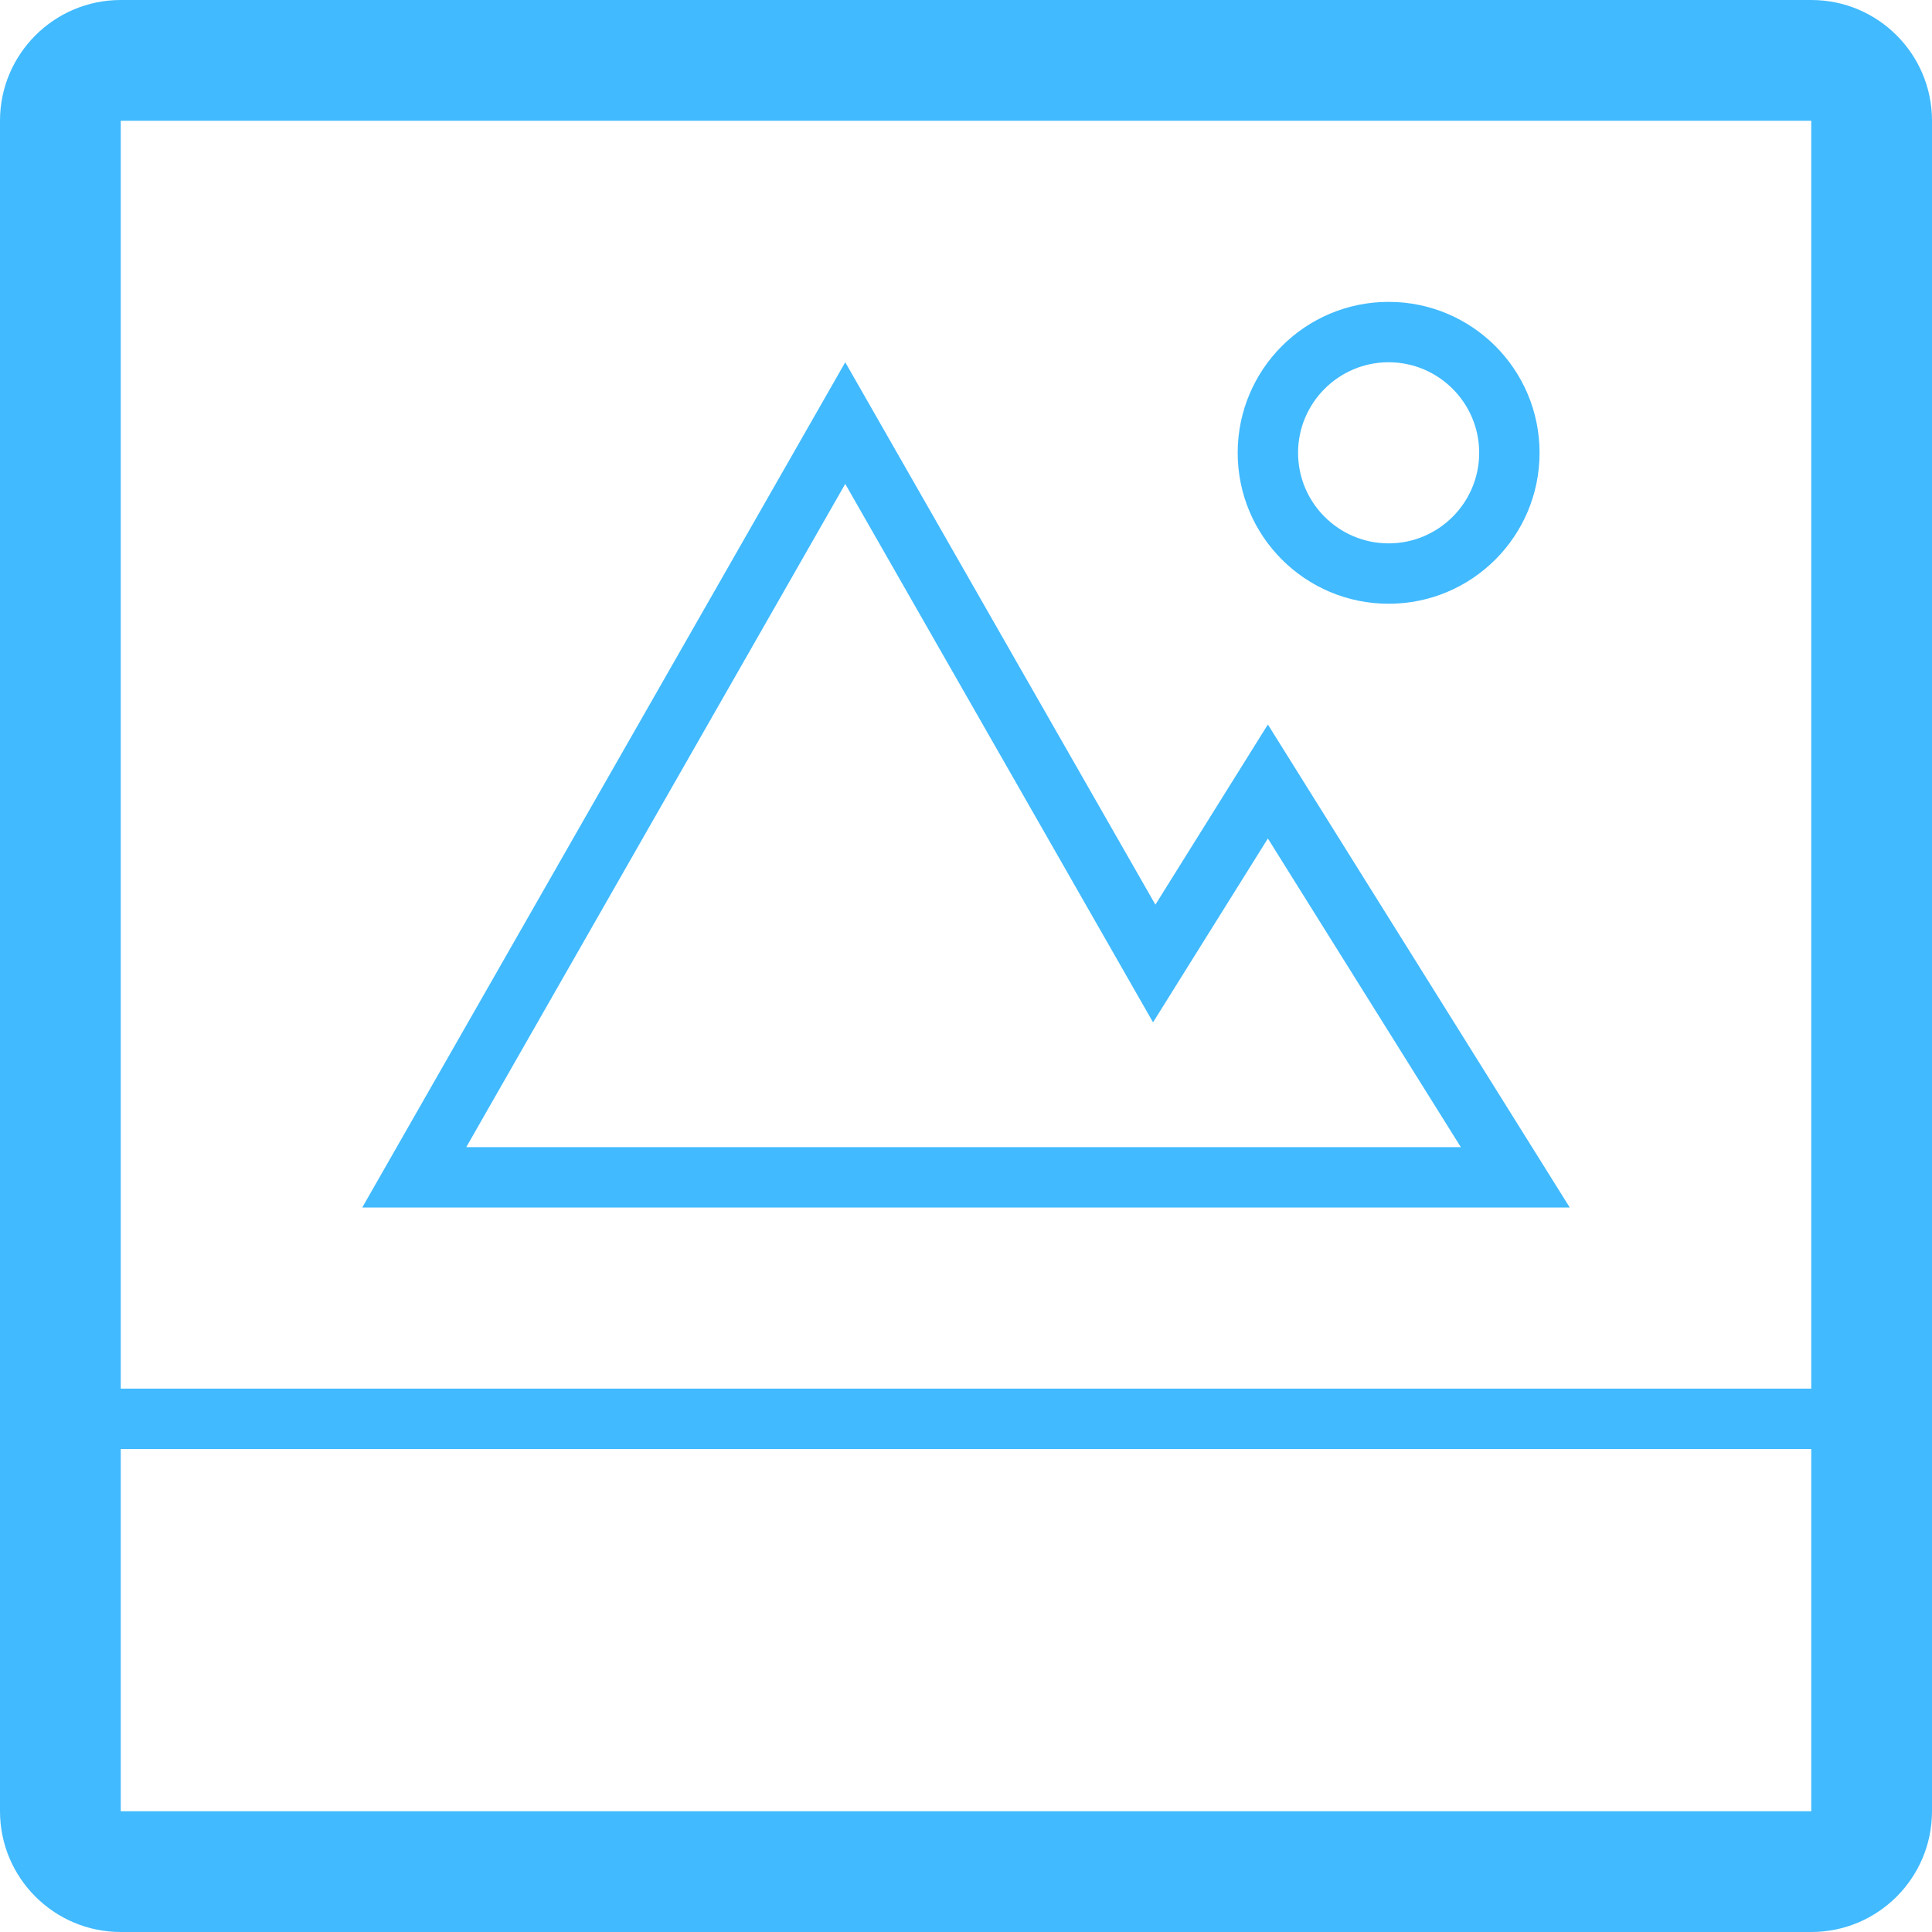 <?xml version="1.0" encoding="utf-8"?>
<!-- Generator: Adobe Illustrator 17.0.0, SVG Export Plug-In . SVG Version: 6.00 Build 0)  -->
<!DOCTYPE svg PUBLIC "-//W3C//DTD SVG 1.1//EN" "http://www.w3.org/Graphics/SVG/1.1/DTD/svg11.dtd">
<svg version="1.1" id="Layer_3" xmlns="http://www.w3.org/2000/svg" xmlns:xlink="http://www.w3.org/1999/xlink" x="0px" y="0px"
	 width="32px" height="32px" viewBox="0 0 32 32" enable-background="new 0 0 32 32" xml:space="preserve" style="fill:#41baff">
<g>
	<g>
		<path d="M30,0H2C0.898,0,0,0.895,0,2v28c0,1.104,0.898,2,2,2h28c1.105,0,2-0.896,2-2V2C32,0.895,31.105,0,30,0z M2,2h28l0,21
			h-0.001H2V2z M2,30v-6h27.999H30v6H2z"/>
	</g>
	<g>
		<path d="M19.137,14.984L14,6L6,20h20l-5-8L19.137,14.984z M24.196,19H7.723L14,8.015l4.268,7.466l0.83,1.452l0.886-1.419
			L21,13.888L24.196,19z"/>
	</g>
	<g>
		<path d="M23,10c1.379,0,2.5-1.117,2.5-2.5C25.5,6.117,24.379,5,23,5c-1.379,0-2.5,1.117-2.5,2.5C20.5,8.883,21.621,10,23,10z
			 M23,6c0.827,0,1.5,0.673,1.5,1.5C24.5,8.327,23.827,9,23,9s-1.5-0.673-1.5-1.5C21.5,6.673,22.173,6,23,6z"/>
	</g>
</g>
</svg>
